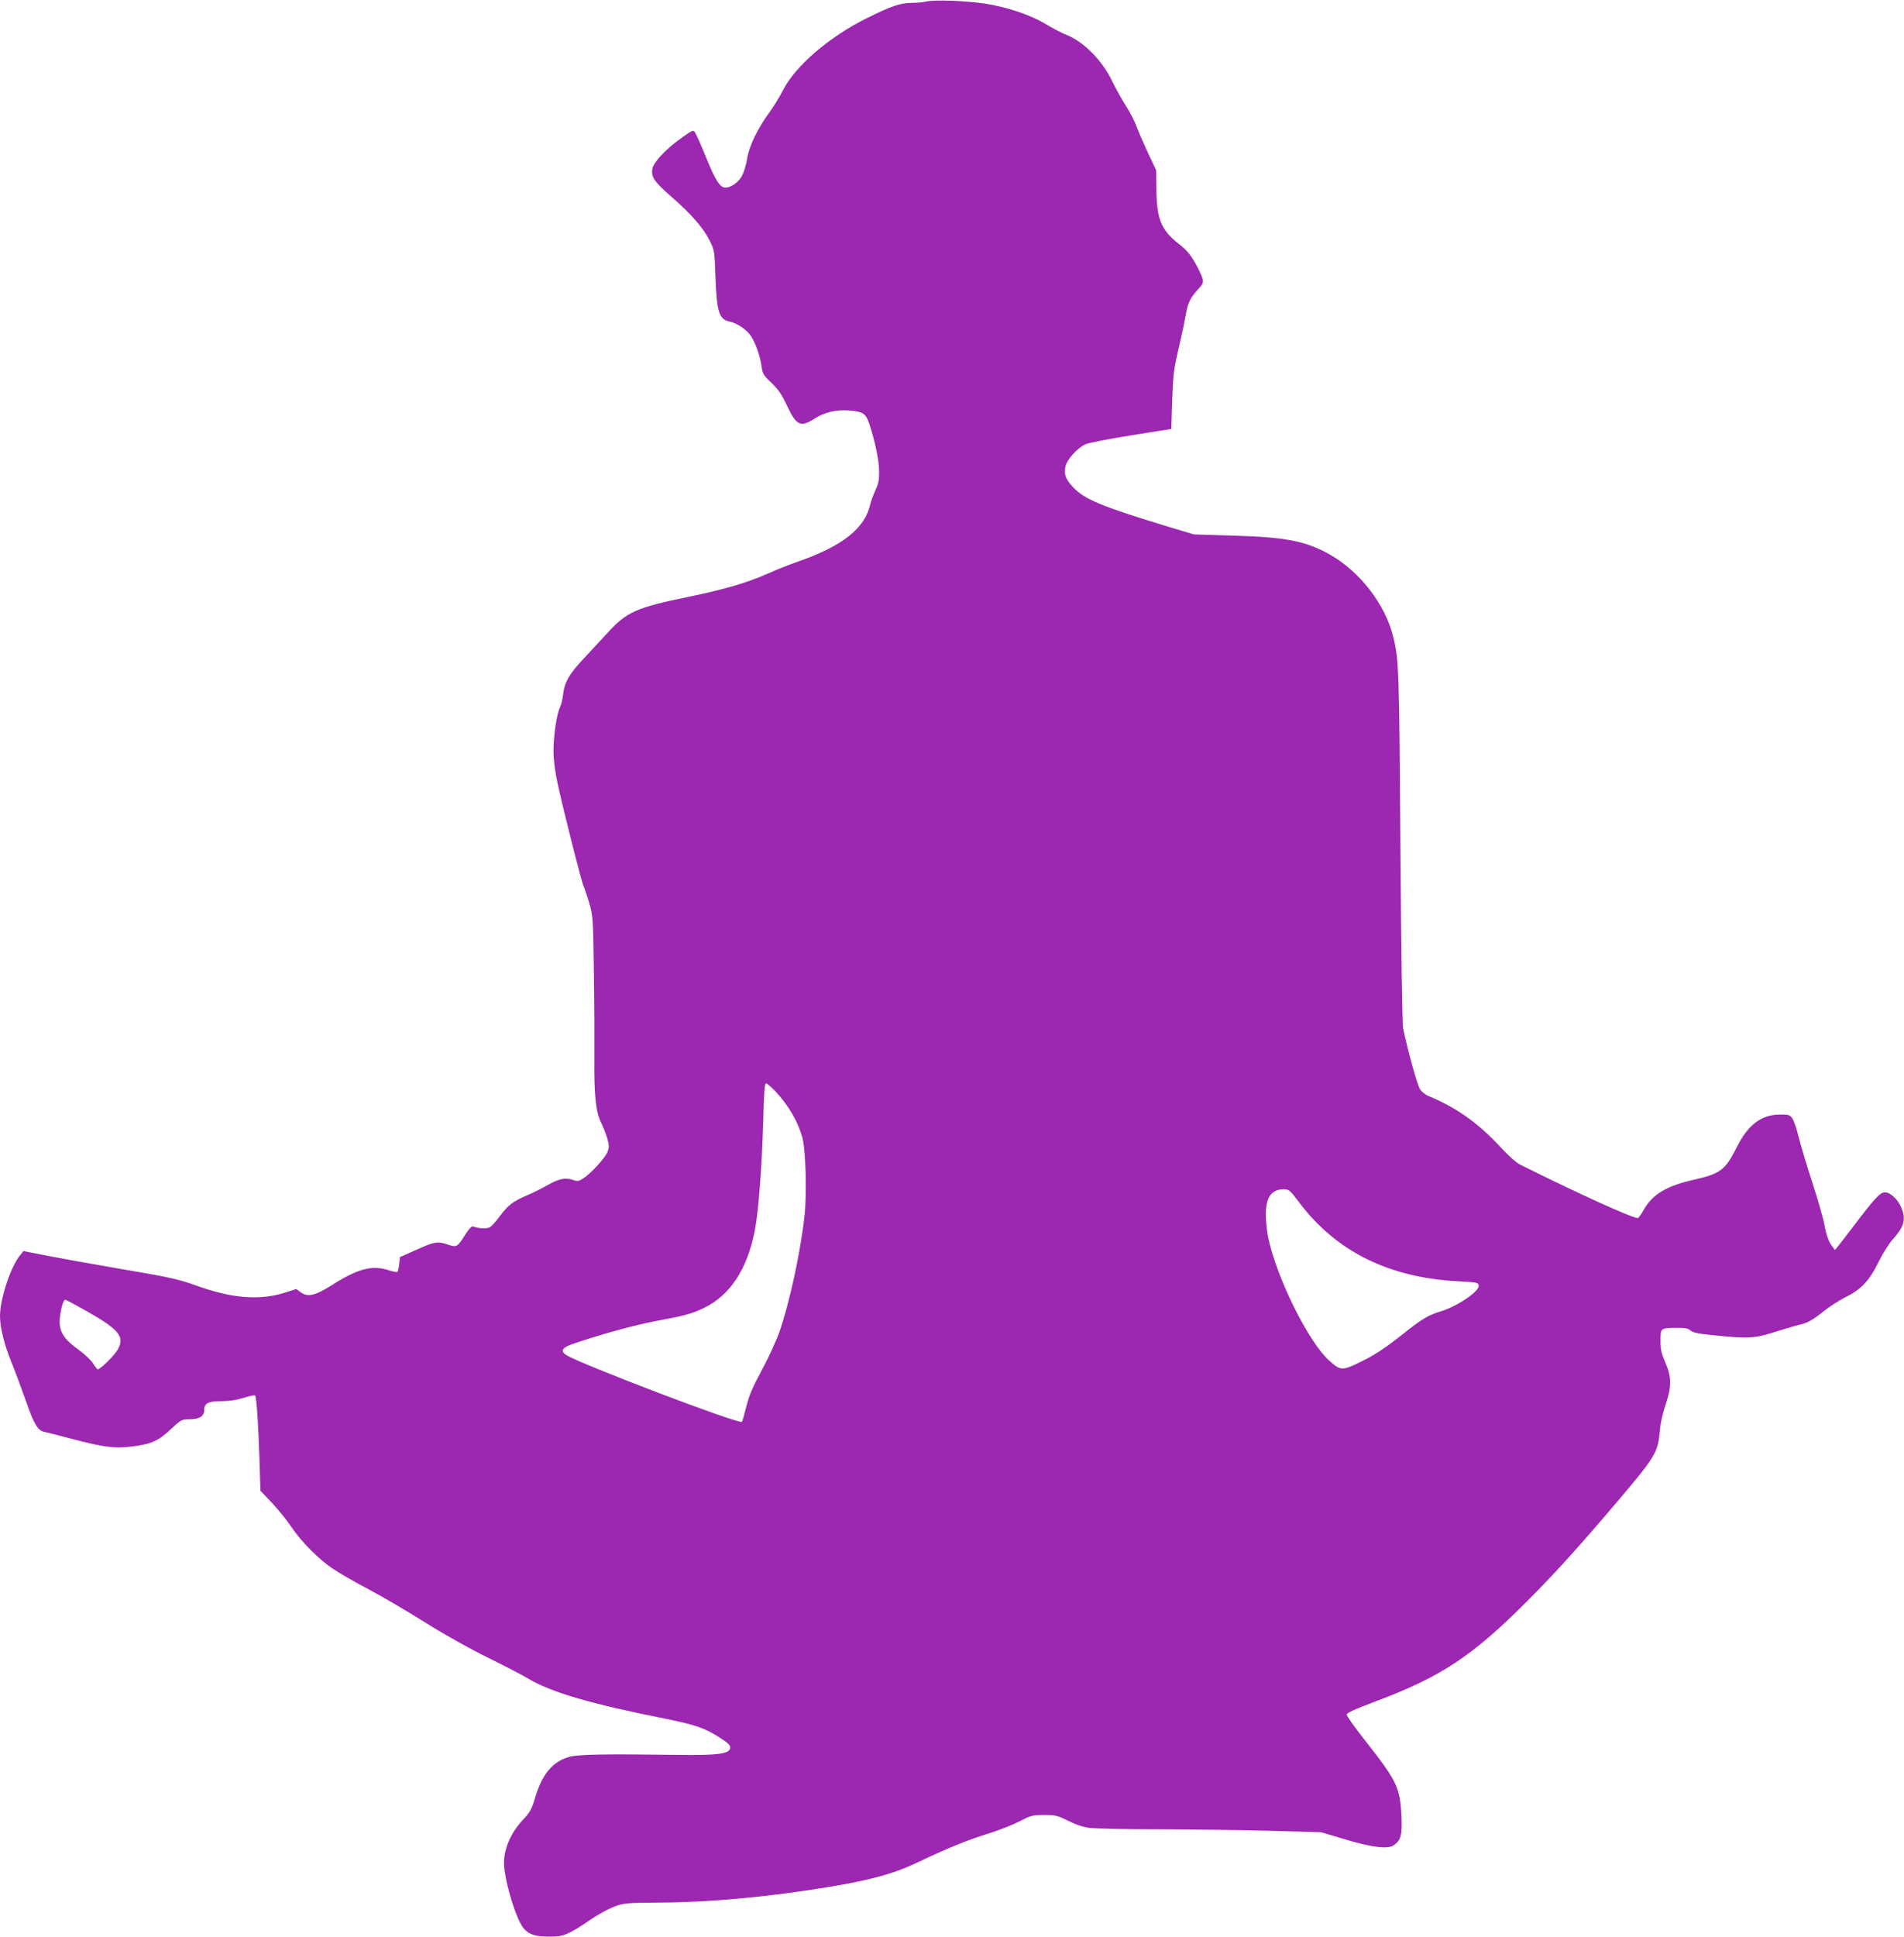 <?xml version="1.0" standalone="no"?>
<!DOCTYPE svg PUBLIC "-//W3C//DTD SVG 20010904//EN"
 "http://www.w3.org/TR/2001/REC-SVG-20010904/DTD/svg10.dtd">
<svg version="1.0" xmlns="http://www.w3.org/2000/svg"
 width="1259pt" height="1280pt" viewBox="0 0 1259 1280"
 preserveAspectRatio="xMidYMid meet">
<g transform="translate(0,1280) scale(0.1,-0.1)"
fill="#9c27b0" stroke="none">
<path d="M6125 12790 c-22 -5 -65 -9 -96 -9 -78 -1 -133 -20 -295 -100 -251
-124 -478 -319 -559 -482 -20 -39 -59 -103 -87 -141 -79 -109 -134 -222 -148
-308 -6 -41 -23 -94 -36 -116 -22 -40 -73 -74 -107 -74 -36 0 -67 49 -127 197
-34 84 -68 160 -75 169 -11 16 -18 13 -81 -32 -108 -76 -191 -163 -200 -209
-10 -55 11 -85 130 -189 127 -111 207 -203 248 -285 32 -63 33 -68 39 -245 9
-228 24 -277 93 -291 50 -11 110 -51 139 -92 32 -46 64 -137 73 -206 6 -47 13
-58 66 -108 46 -44 68 -78 103 -152 61 -130 89 -143 184 -82 64 41 143 59 226
52 93 -7 111 -20 134 -91 37 -111 64 -240 64 -311 1 -55 -4 -82 -25 -126 -14
-32 -29 -72 -33 -90 -35 -161 -184 -279 -485 -383 -57 -20 -142 -54 -189 -75
-136 -61 -289 -106 -526 -155 -347 -71 -412 -100 -538 -239 -45 -49 -119 -129
-165 -178 -89 -95 -120 -150 -129 -232 -3 -28 -12 -65 -20 -81 -21 -42 -43
-187 -43 -288 0 -56 9 -132 26 -210 33 -158 161 -664 174 -687 5 -10 21 -58
36 -107 25 -87 26 -97 31 -454 3 -201 4 -459 3 -575 -2 -246 10 -355 44 -423
13 -26 32 -73 41 -104 14 -51 14 -60 1 -93 -17 -41 -114 -146 -162 -175 -25
-16 -37 -18 -59 -10 -53 20 -97 12 -175 -33 -41 -23 -105 -55 -142 -70 -88
-38 -121 -64 -174 -136 -24 -33 -53 -65 -65 -72 -21 -11 -76 -8 -109 5 -10 4
-27 -12 -53 -53 -54 -84 -57 -86 -114 -67 -69 24 -87 21 -208 -33 l-110 -49
-5 -46 c-3 -25 -9 -48 -12 -52 -4 -3 -30 2 -58 11 -109 36 -204 11 -380 -101
-106 -67 -156 -78 -201 -45 l-30 22 -62 -20 c-173 -58 -359 -44 -600 43 -120
43 -174 55 -529 115 -164 28 -369 65 -455 82 l-158 31 -23 -29 c-62 -76 -132
-288 -132 -401 0 -75 28 -187 74 -301 24 -58 67 -175 97 -259 54 -155 78 -195
122 -205 12 -2 93 -23 181 -46 208 -55 286 -65 389 -52 135 16 181 36 264 113
71 66 74 68 126 68 64 0 97 20 97 59 0 47 26 61 115 61 53 0 100 7 147 22 37
12 71 19 75 15 9 -10 22 -194 29 -430 l6 -199 77 -81 c42 -45 99 -116 126
-156 66 -99 182 -216 275 -278 41 -28 149 -90 240 -138 91 -48 262 -149 380
-223 128 -80 294 -173 410 -229 107 -53 227 -115 265 -138 149 -89 407 -165
910 -265 192 -39 257 -61 353 -123 59 -38 73 -52 70 -70 -5 -38 -82 -48 -328
-45 -517 7 -682 4 -743 -15 -104 -32 -170 -111 -216 -260 -26 -87 -35 -103
-86 -157 -88 -95 -133 -214 -120 -319 16 -135 84 -346 129 -397 36 -41 78 -54
181 -53 81 0 121 17 258 111 46 32 115 70 153 85 68 26 74 27 314 29 330 2
717 38 1115 104 282 47 427 87 590 165 188 90 326 146 470 190 66 21 155 56
199 79 73 38 84 41 160 41 74 0 88 -3 158 -38 52 -26 99 -42 145 -48 37 -4
253 -9 478 -9 226 -1 554 -5 730 -10 l320 -9 155 -46 c180 -54 285 -67 324
-41 49 31 59 69 53 191 -9 192 -29 234 -242 504 -66 84 -120 160 -120 169 0
12 51 35 192 88 430 161 639 299 998 659 182 182 332 347 589 649 265 312 279
335 292 483 3 46 19 115 37 168 41 119 41 185 -2 282 -25 58 -31 85 -31 142 0
84 0 85 106 85 56 1 76 -3 92 -17 15 -14 53 -22 158 -32 224 -23 265 -21 406
24 68 21 139 42 158 46 51 11 87 31 160 90 36 29 101 71 145 93 104 52 157
109 218 234 26 53 67 118 91 145 79 88 91 135 57 215 -22 52 -72 98 -107 98
-32 0 -67 -38 -211 -228 -63 -83 -117 -152 -119 -152 -2 0 -15 17 -29 38 -16
25 -31 69 -40 121 -8 46 -44 171 -79 279 -36 109 -76 244 -91 302 -14 58 -34
116 -44 130 -16 22 -26 25 -82 24 -122 0 -211 -68 -285 -216 -76 -151 -107
-175 -284 -215 -180 -40 -274 -97 -332 -200 -16 -29 -34 -53 -38 -53 -38 0
-399 164 -778 353 -26 13 -81 62 -135 121 -144 155 -289 258 -475 334 -17 8
-41 26 -51 41 -18 24 -86 270 -113 406 -6 30 -13 513 -18 1205 -8 1167 -10
1229 -47 1380 -52 215 -223 436 -423 547 -156 87 -289 113 -630 123 l-265 8
-170 51 c-444 135 -554 181 -629 261 -50 54 -61 83 -51 136 8 45 79 124 133
148 20 9 157 36 302 59 l265 42 6 185 c7 188 9 205 52 390 14 58 30 136 37
174 13 82 30 117 82 174 43 47 43 51 1 137 -42 82 -70 118 -128 163 -115 90
-146 163 -148 352 l-2 135 -52 110 c-28 61 -63 140 -77 177 -13 37 -47 102
-75 145 -27 43 -65 112 -85 153 -65 138 -189 264 -305 310 -29 11 -90 43 -135
70 -100 61 -255 113 -401 136 -128 19 -332 27 -390 14z m-998 -7202 c87 -94
148 -197 178 -304 23 -81 31 -369 15 -517 -25 -234 -98 -574 -166 -769 -20
-57 -71 -169 -115 -250 -62 -115 -85 -168 -104 -244 -13 -53 -26 -98 -29 -101
-17 -18 -1076 385 -1162 442 -42 27 -27 50 52 76 193 65 402 122 545 149 184
34 233 47 310 84 173 82 287 252 338 503 26 126 49 424 58 741 4 177 9 242 18
242 7 0 34 -24 62 -52z m3463 -734 c245 -325 593 -498 1051 -522 128 -7 134
-8 137 -29 5 -37 -144 -138 -252 -170 -80 -24 -123 -49 -241 -143 -131 -104
-199 -149 -310 -201 -98 -48 -114 -46 -185 18 -139 125 -349 549 -405 817 -8
42 -15 108 -15 148 0 116 37 168 120 168 33 0 40 -6 100 -86z m-8014 -721
c212 -121 249 -166 204 -250 -19 -37 -116 -133 -134 -133 -3 0 -17 18 -31 39
-13 22 -54 60 -89 86 -132 94 -152 147 -115 298 6 20 14 37 20 37 6 0 71 -35
145 -77z"/>
</g>
</svg>
